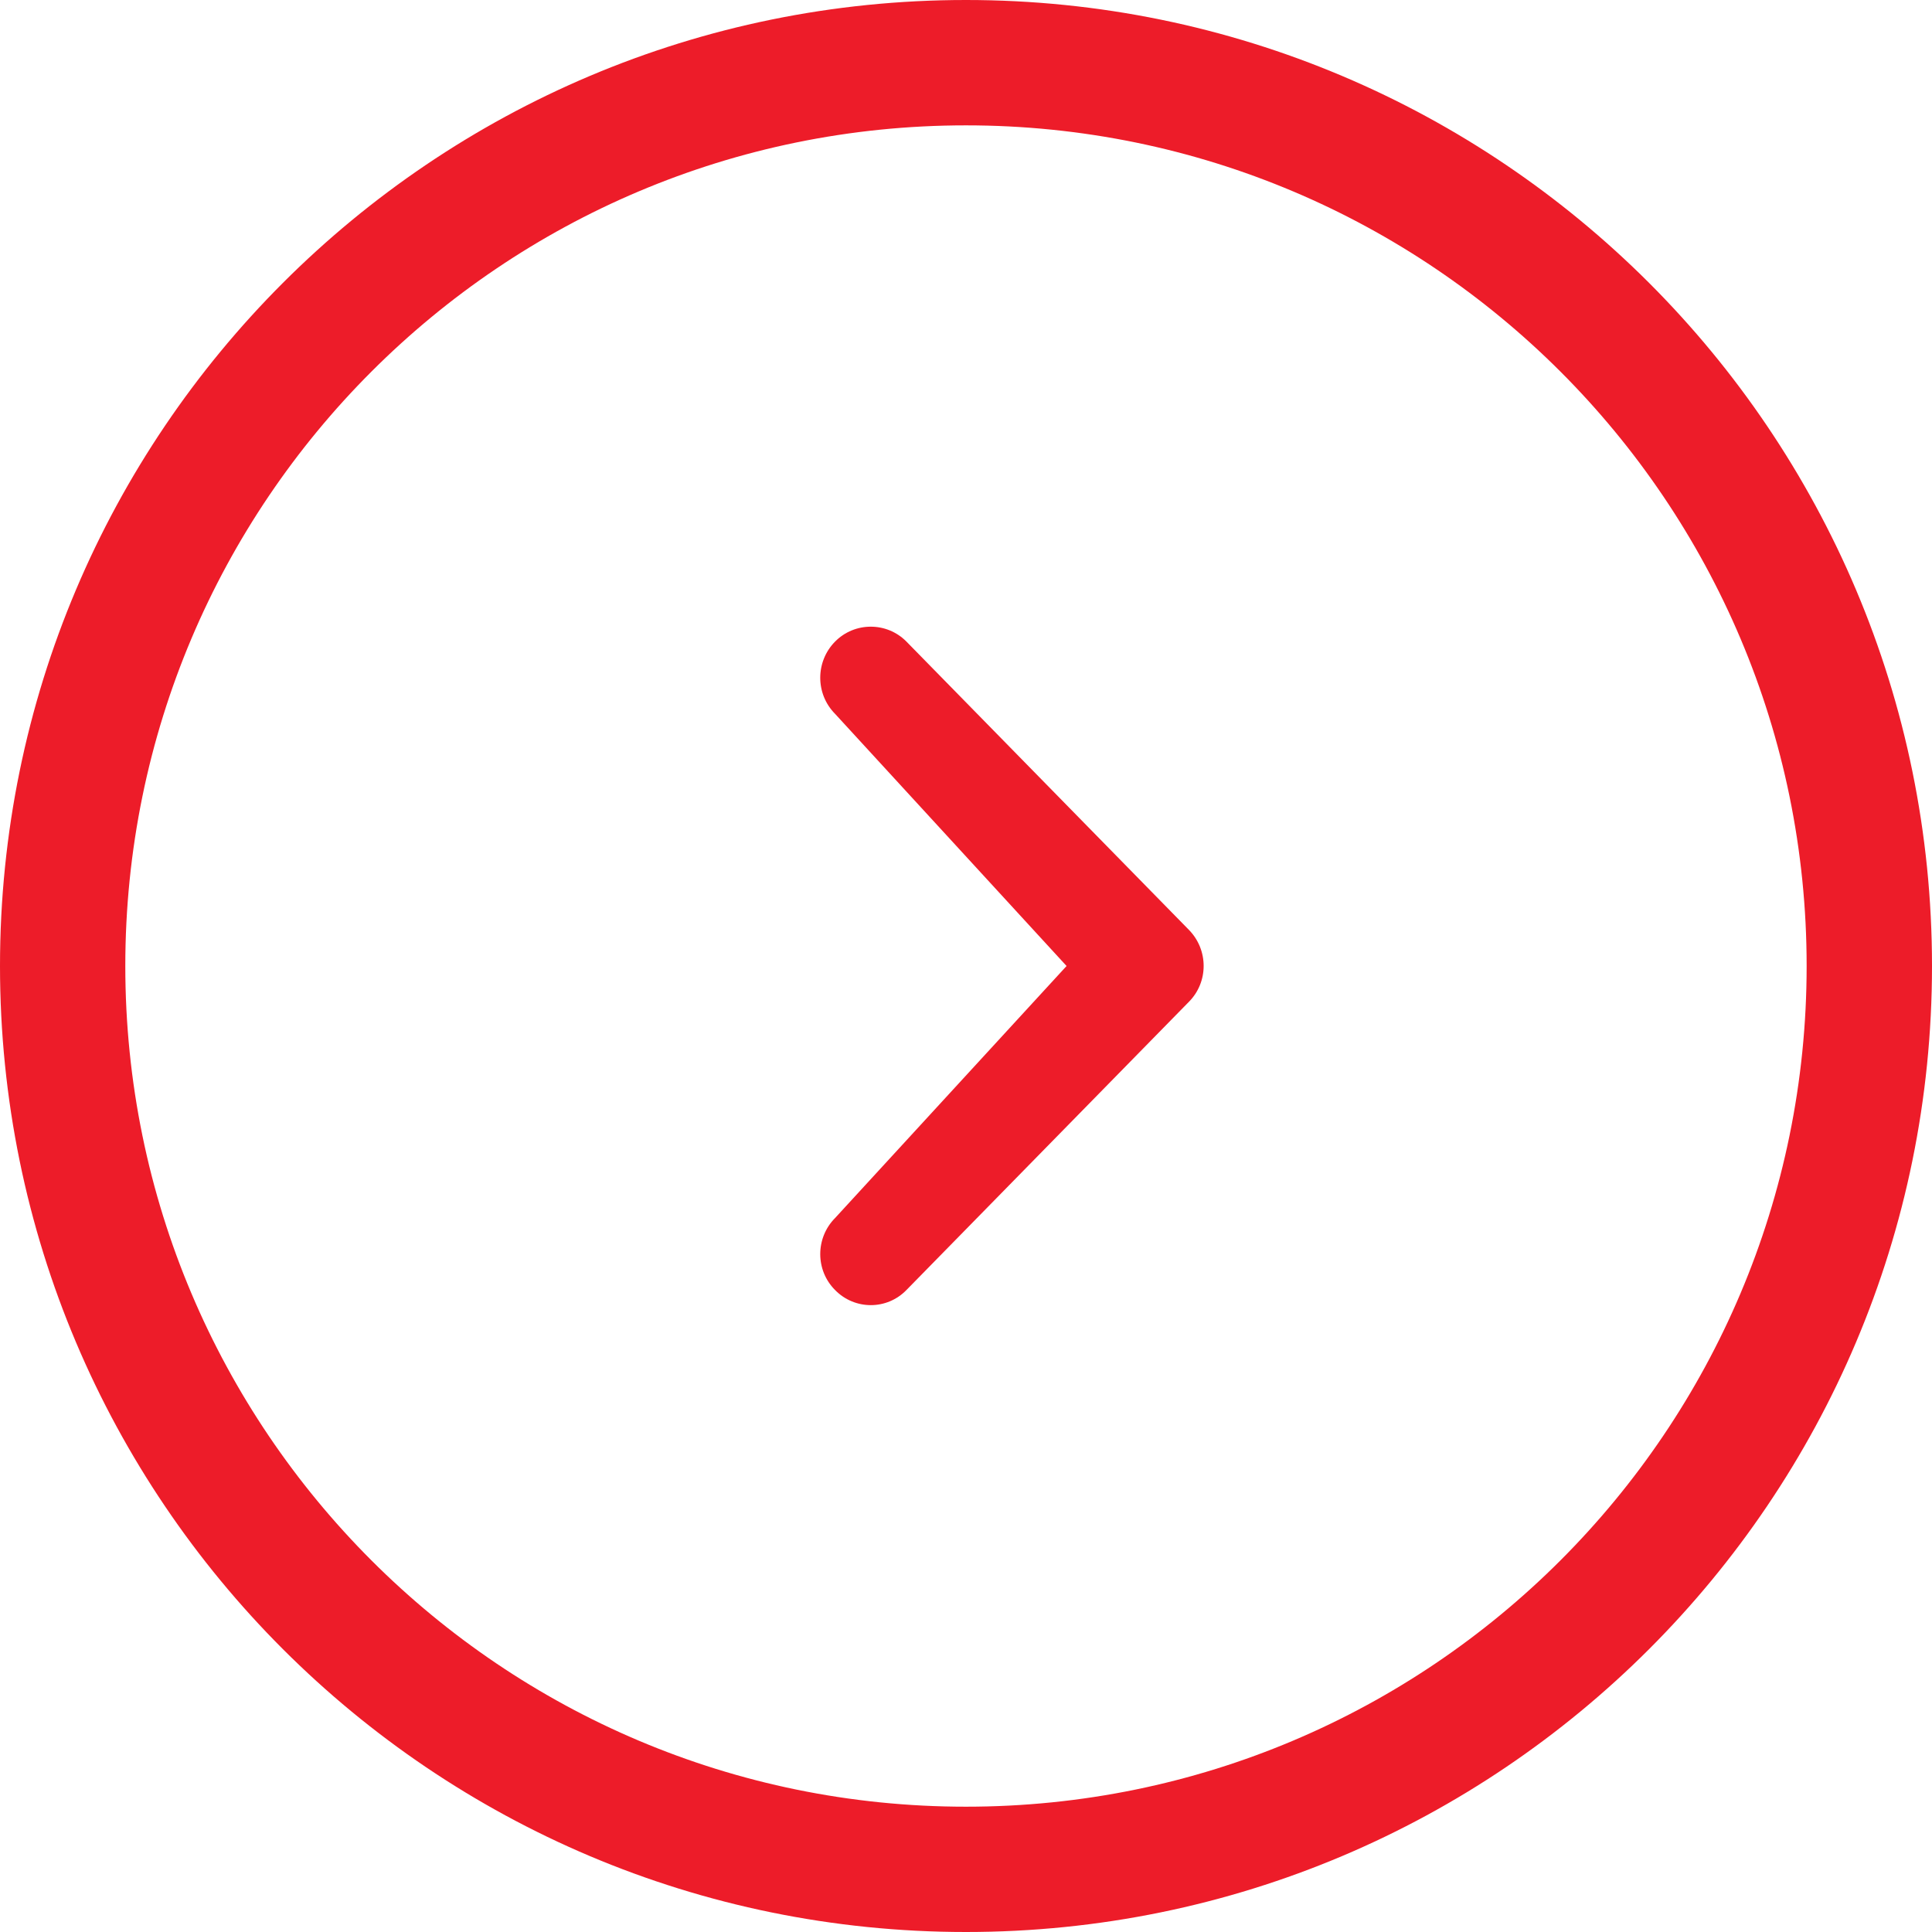 <?xml version="1.0" encoding="UTF-8" standalone="no"?><!DOCTYPE svg PUBLIC "-//W3C//DTD SVG 1.1//EN" "http://www.w3.org/Graphics/SVG/1.1/DTD/svg11.dtd"><svg width="100%" height="100%" viewBox="0 0 35 35" version="1.1" xmlns="http://www.w3.org/2000/svg" xmlns:xlink="http://www.w3.org/1999/xlink" xml:space="preserve" style="fill-rule:evenodd;clip-rule:evenodd;stroke-linejoin:round;stroke-miterlimit:1.414;"><path d="M17.499,32.73c8.41,0 15.23,-6.818 15.23,-15.23c0,-8.413 -6.82,-15.229 -15.23,-15.229c-8.411,0 -15.229,6.816 -15.229,15.229c0,8.412 6.818,15.23 15.229,15.23m0,-32.73c9.668,0 17.501,7.834 17.501,17.5c0,9.668 -7.833,17.5 -17.501,17.5c-9.666,0 -17.499,-7.832 -17.499,-17.5c0,-9.666 7.833,-17.5 17.499,-17.5m1.823,17.5l-4.194,-4.568c-0.358,-0.361 -0.358,-0.946 0,-1.309c0.355,-0.36 0.938,-0.36 1.293,0l5.115,5.22c0.359,0.364 0.359,0.949 0,1.308l-5.115,5.219c-0.355,0.366 -0.938,0.364 -1.293,0c-0.358,-0.358 -0.358,-0.943 0,-1.304l4.194,-4.566Z" style="fill:#ED1C29;fill-rule:nonzero;"/></svg>